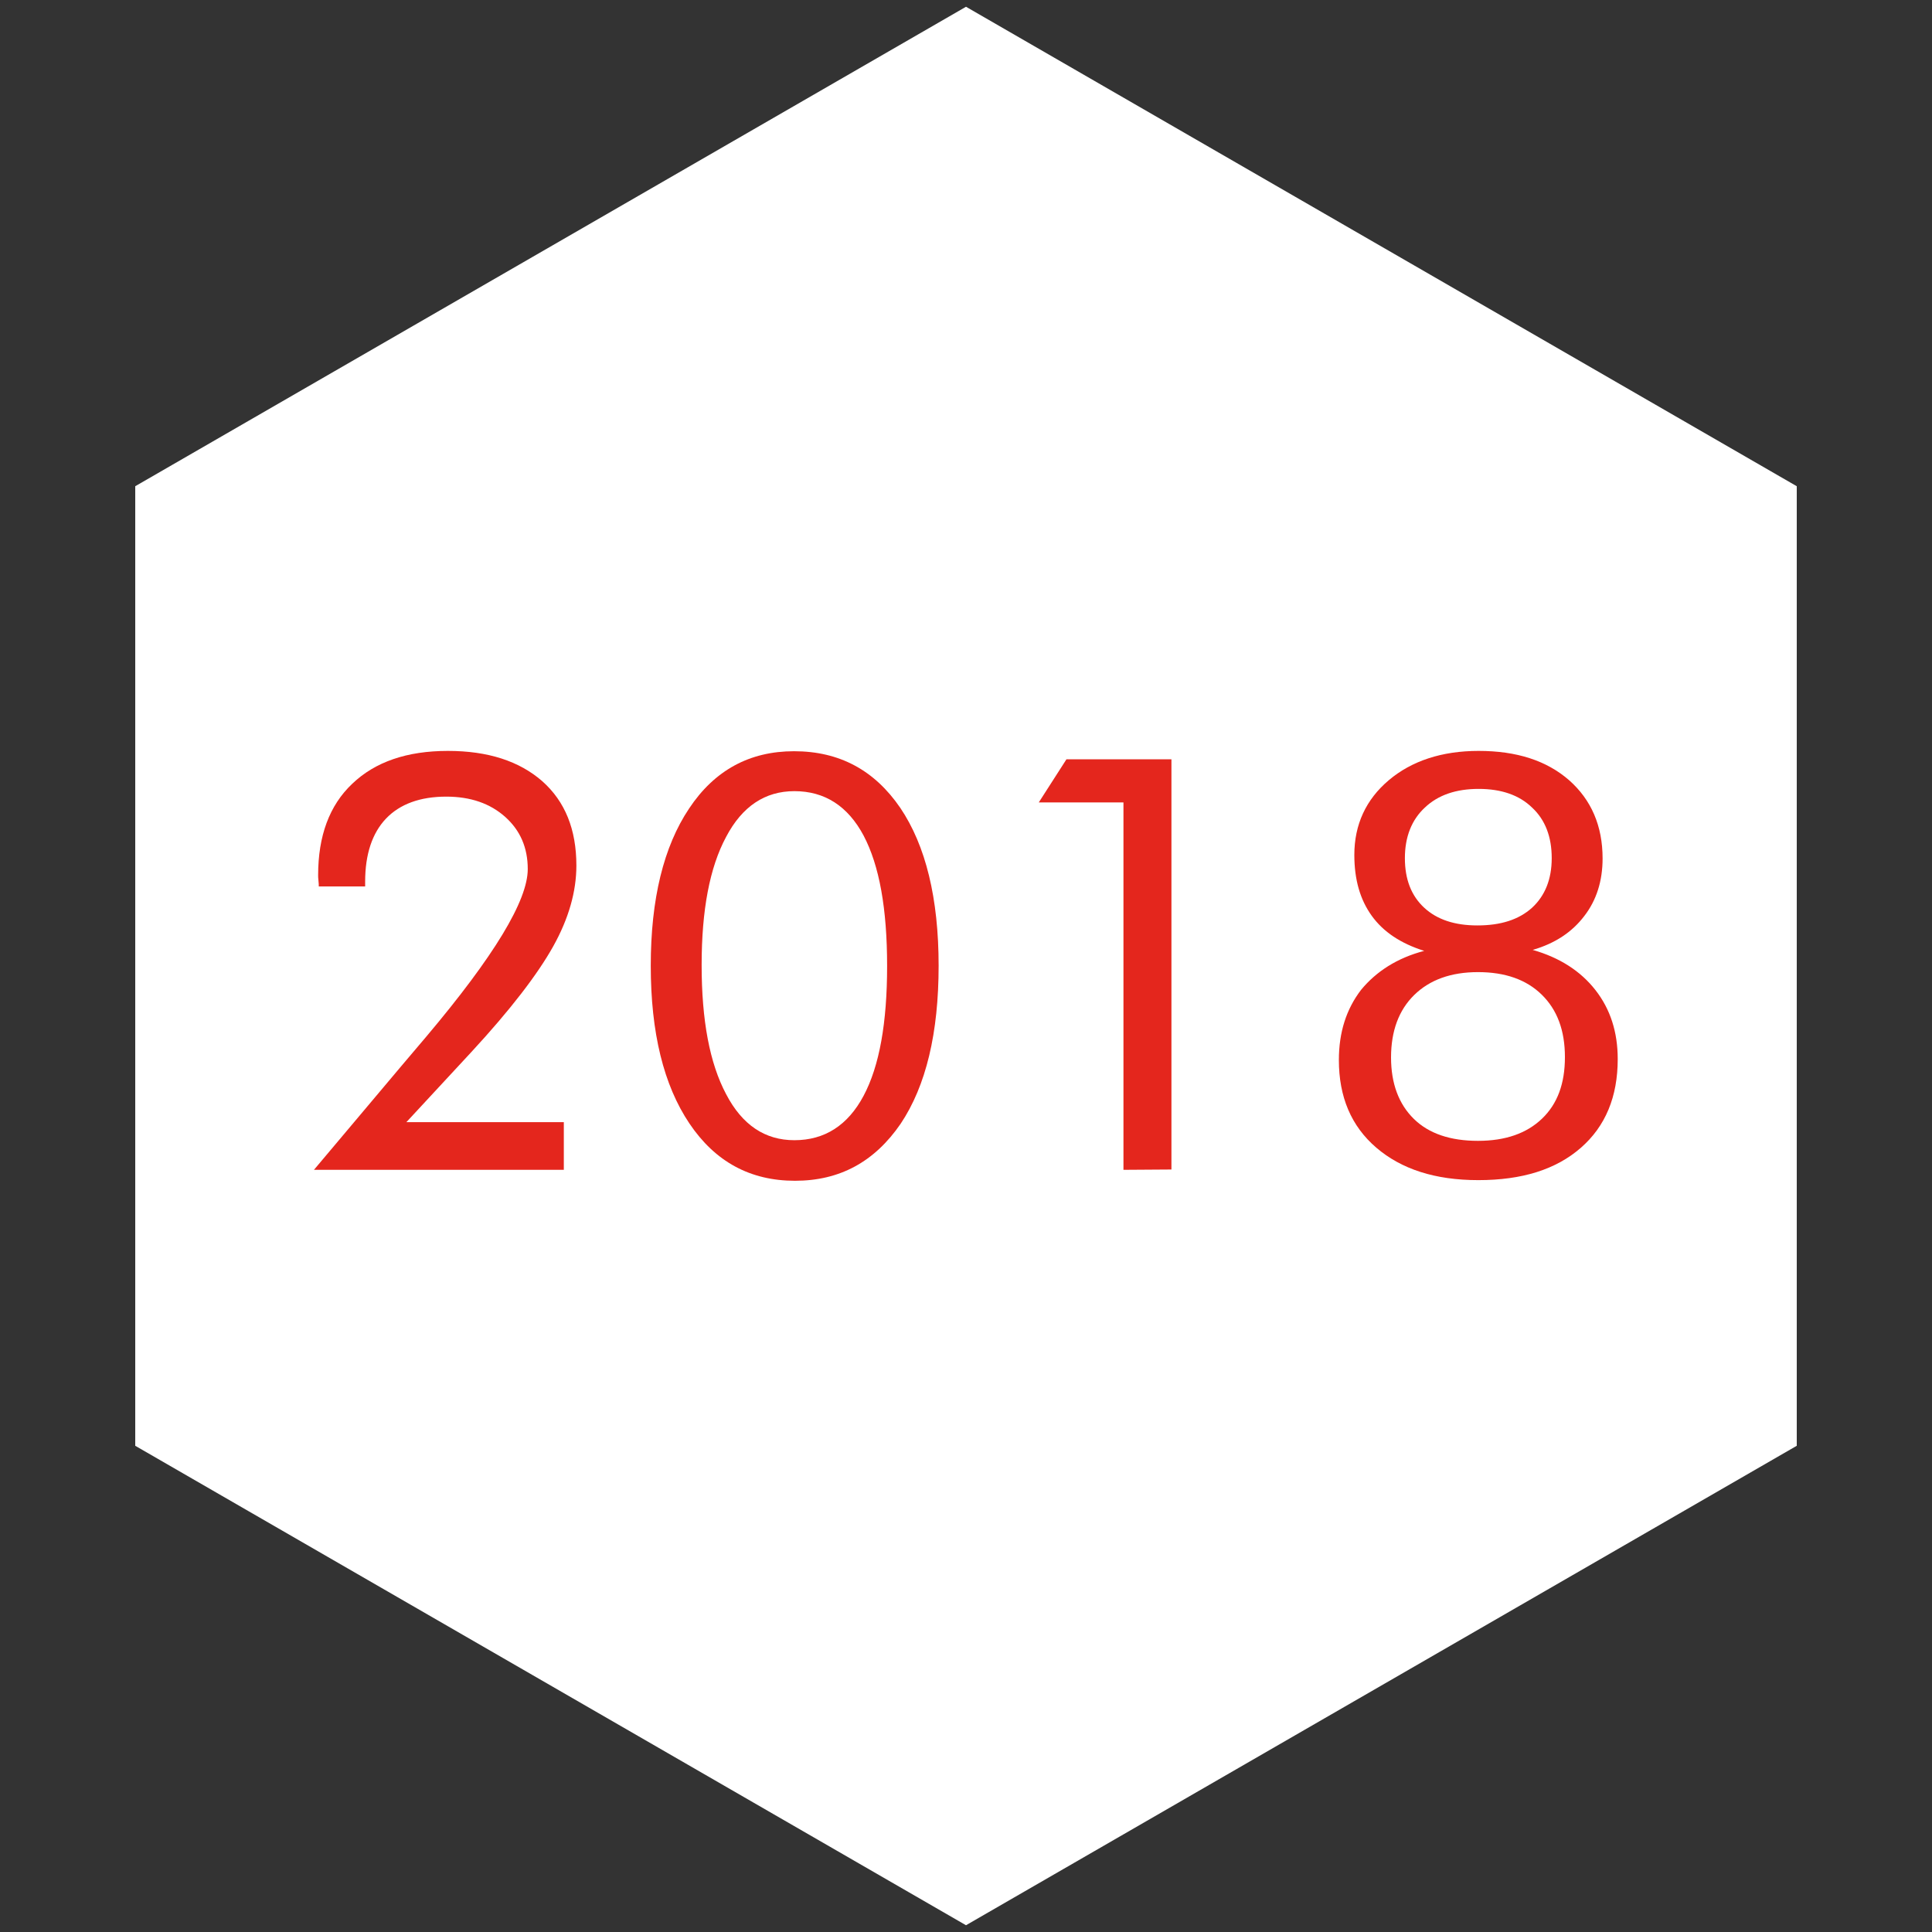<?xml version="1.0" encoding="utf-8"?>
<!-- Generator: Adobe Illustrator 27.5.0, SVG Export Plug-In . SVG Version: 6.00 Build 0)  -->
<svg version="1.1" id="Calque_1" xmlns="http://www.w3.org/2000/svg" xmlns:xlink="http://www.w3.org/1999/xlink" x="0px" y="0px"
	 viewBox="0 0 600 600" style="enable-background:new 0 0 600 600;" xml:space="preserve">
<rect x="0" y="0" width="600" height="600" fill="#333333" stroke="none"/>
<style type="text/css">
	.st0{fill:#FFFFFF;}
	.st1{enable-background:new    ;}
	.st2{fill:#E4261D;}
</style>
<polygon class="st0" points="558,449 558,151 300,2.1 42,151 42,449 300,597.9 "/>
<polygon class="st0" points="1299,449 1299,151 1041,2.1 783,151 783,449 1041,597.9 "/>
<g class="st1">
	<path class="st2" d="M817.4,367.9l43.7-50.6c3.1-3.6,11.2-13.1,14-17.5c5.4-7.7,6.7-13.5,6.7-18.4c0-13.5-9.7-23.4-23.9-23.4
		c-8.5,0-15.5,3.8-20,10.6c-2.3,3.6-3.8,8.1-4,14.2h-13.3c0.5-12.1,4.3-19.4,9-24.8c5-5.8,13.5-12.2,28.4-12.2
		c21.2,0,37.1,15.1,37.1,35.8c0,8.1-2.3,15.5-9.5,25.7c-5,7-11.5,14.4-16.4,20l-25,28.3H895v12.2H817.4z"/>
	<path class="st2" d="M926.5,352c-7.9-11.5-12.1-27-12.1-44.1c0-17.1,4.1-32.6,12.1-44.1c9.2-13.3,21.2-18,30.8-18
		c9.5,0,21.6,4.7,30.8,18c7.9,11.5,12.1,27,12.1,44.1c0,17.1-4.1,32.6-12.1,44.1c-9.2,13.3-21.2,18-30.8,18
		C947.8,370,935.7,365.3,926.5,352z M936.6,271.4c-6.5,10.3-8.8,23.9-8.8,36.5c0,12.6,2.3,26.3,8.8,36.5
		c6.3,10.1,14.6,13.3,20.7,13.3c6.1,0,14.4-3.2,20.7-13.3c6.5-10.3,8.8-23.9,8.8-36.5c0-12.6-2.3-26.3-8.8-36.5
		c-6.3-10.1-14.6-13.3-20.7-13.3C951.2,258.1,942.9,261.3,936.6,271.4z"/>
	<path class="st2" d="M1038.3,260.4h-20.2l7-12.6h26.5v120.1h-13.3V260.4z"/>
	<path class="st2" d="M1158,334.7c0,18.7-12.2,35.3-36.7,35.3c-24.5,0-36.7-16.6-36.7-35.3c0-13,5.9-23.9,18.2-29.3
		c-9.5-5.6-14.6-15.1-14.6-26.3c0-17.1,11.5-33.3,33.1-33.3c21.6,0,33.1,16.2,33.1,33.3c0,11.2-5,20.7-14.6,26.3
		C1152.1,310.8,1158,321.8,1158,334.7z M1144.7,334.4c0-13.5-9.7-22.9-23.4-22.9c-13.7,0-23.4,9.4-23.4,22.9
		c0,13.7,9.5,23.4,23.4,23.4S1144.7,348.1,1144.7,334.4z M1141.8,279.3c0-13.1-9.5-21.2-20.5-21.2s-20.5,8.1-20.5,21.2
		c0,11.9,8.8,20.7,20.5,20.7C1133,300,1141.8,291.2,1141.8,279.3z"/>
</g>
<g class="st1">
	<path class="st2" d="M175.1,348.7v14.6H97.5l27.2-32.3c1.8-2.1,4.4-5.2,7.8-9.2c20.9-24.8,31.4-42.1,31.4-51.9c0-6.6-2.3-12-7-16.2
		c-4.7-4.2-10.8-6.3-18.3-6.3c-8.1,0-14.4,2.3-18.7,6.8c-4.3,4.5-6.5,11.1-6.5,19.6v1.5H99c0-0.4,0-1-0.1-1.8s-0.1-1.3-0.1-1.7
		c0-12.2,3.5-21.7,10.6-28.4c7.1-6.8,17-10.2,29.7-10.2c12.5,0,22.2,3.2,29.3,9.4c7.1,6.3,10.6,15,10.6,26.2
		c0,8.1-2.4,16.5-7.2,25.1s-13.2,19.6-25.4,32.8l-20.2,21.8h48.9V348.7z"/>
	<path class="st2" d="M246.9,366.7c-13.9,0-24.8-5.9-32.8-17.8s-12-28.2-12-49c0-20.7,4-37,11.9-48.8c7.9-11.9,18.8-17.8,32.6-17.8
		c14.1,0,25,5.9,33,17.6c7.9,11.7,11.9,28.1,11.9,49s-3.9,37.3-11.8,49.1C271.6,360.8,260.8,366.7,246.9,366.7z M246.7,354.1
		c9.4,0,16.6-4.6,21.5-13.8c4.9-9.2,7.3-22.6,7.3-40.3c0-17.8-2.4-31.2-7.3-40.5c-4.9-9.2-12.1-13.8-21.5-13.8
		c-9.1,0-16.2,4.7-21.2,14.2c-5.1,9.5-7.6,22.7-7.6,39.8c0,17.2,2.5,30.5,7.6,40.1C230.5,349.4,237.6,354.1,246.7,354.1z"/>
	<path class="st2" d="M348.9,363.3V249.2h-26.3l8.6-13.4h32.6v127.4L348.9,363.3L348.9,363.3z"/>
	<path class="st2" d="M442.3,295.3c-7.3-2.3-12.7-5.9-16.3-10.9c-3.6-5-5.4-11.2-5.4-18.9c0-9.4,3.6-17.2,10.7-23.2
		s16.5-9.1,27.9-9.1c11.8,0,21.1,3,28.1,9.1c6.9,6.1,10.4,14.2,10.4,24.3c0,7-1.9,13-5.7,17.9c-3.8,5-9.1,8.5-16,10.5
		c8.4,2.4,14.9,6.6,19.5,12.5s6.9,13,6.9,21.4c0,11.7-3.8,20.9-11.5,27.6s-18.2,10-31.8,10c-13.4,0-23.9-3.4-31.7-10.1
		c-7.8-6.7-11.6-15.8-11.6-27.2c0-8.6,2.3-15.8,6.9-21.8C427.4,301.7,433.9,297.5,442.3,295.3z M459,354.3c8.5,0,15.1-2.3,19.9-6.9
		s7.1-10.9,7.1-19.1c0-8.3-2.4-14.7-7.2-19.4c-4.8-4.7-11.4-7-19.8-7s-15,2.4-19.8,7.1s-7.2,11.2-7.2,19.4c0,8.1,2.4,14.5,7.1,19.1
		S450.5,354.3,459,354.3z M459.2,245c-7,0-12.6,1.9-16.7,5.8c-4.1,3.8-6.2,9.1-6.2,15.7s2,11.7,6,15.4c4,3.7,9.5,5.5,16.5,5.5
		c7.3,0,12.9-1.8,17-5.5c4-3.7,6.1-8.8,6.1-15.4s-2-11.9-6.1-15.7C471.8,246.9,466.2,245,459.2,245z"/>
</g>
</svg>
